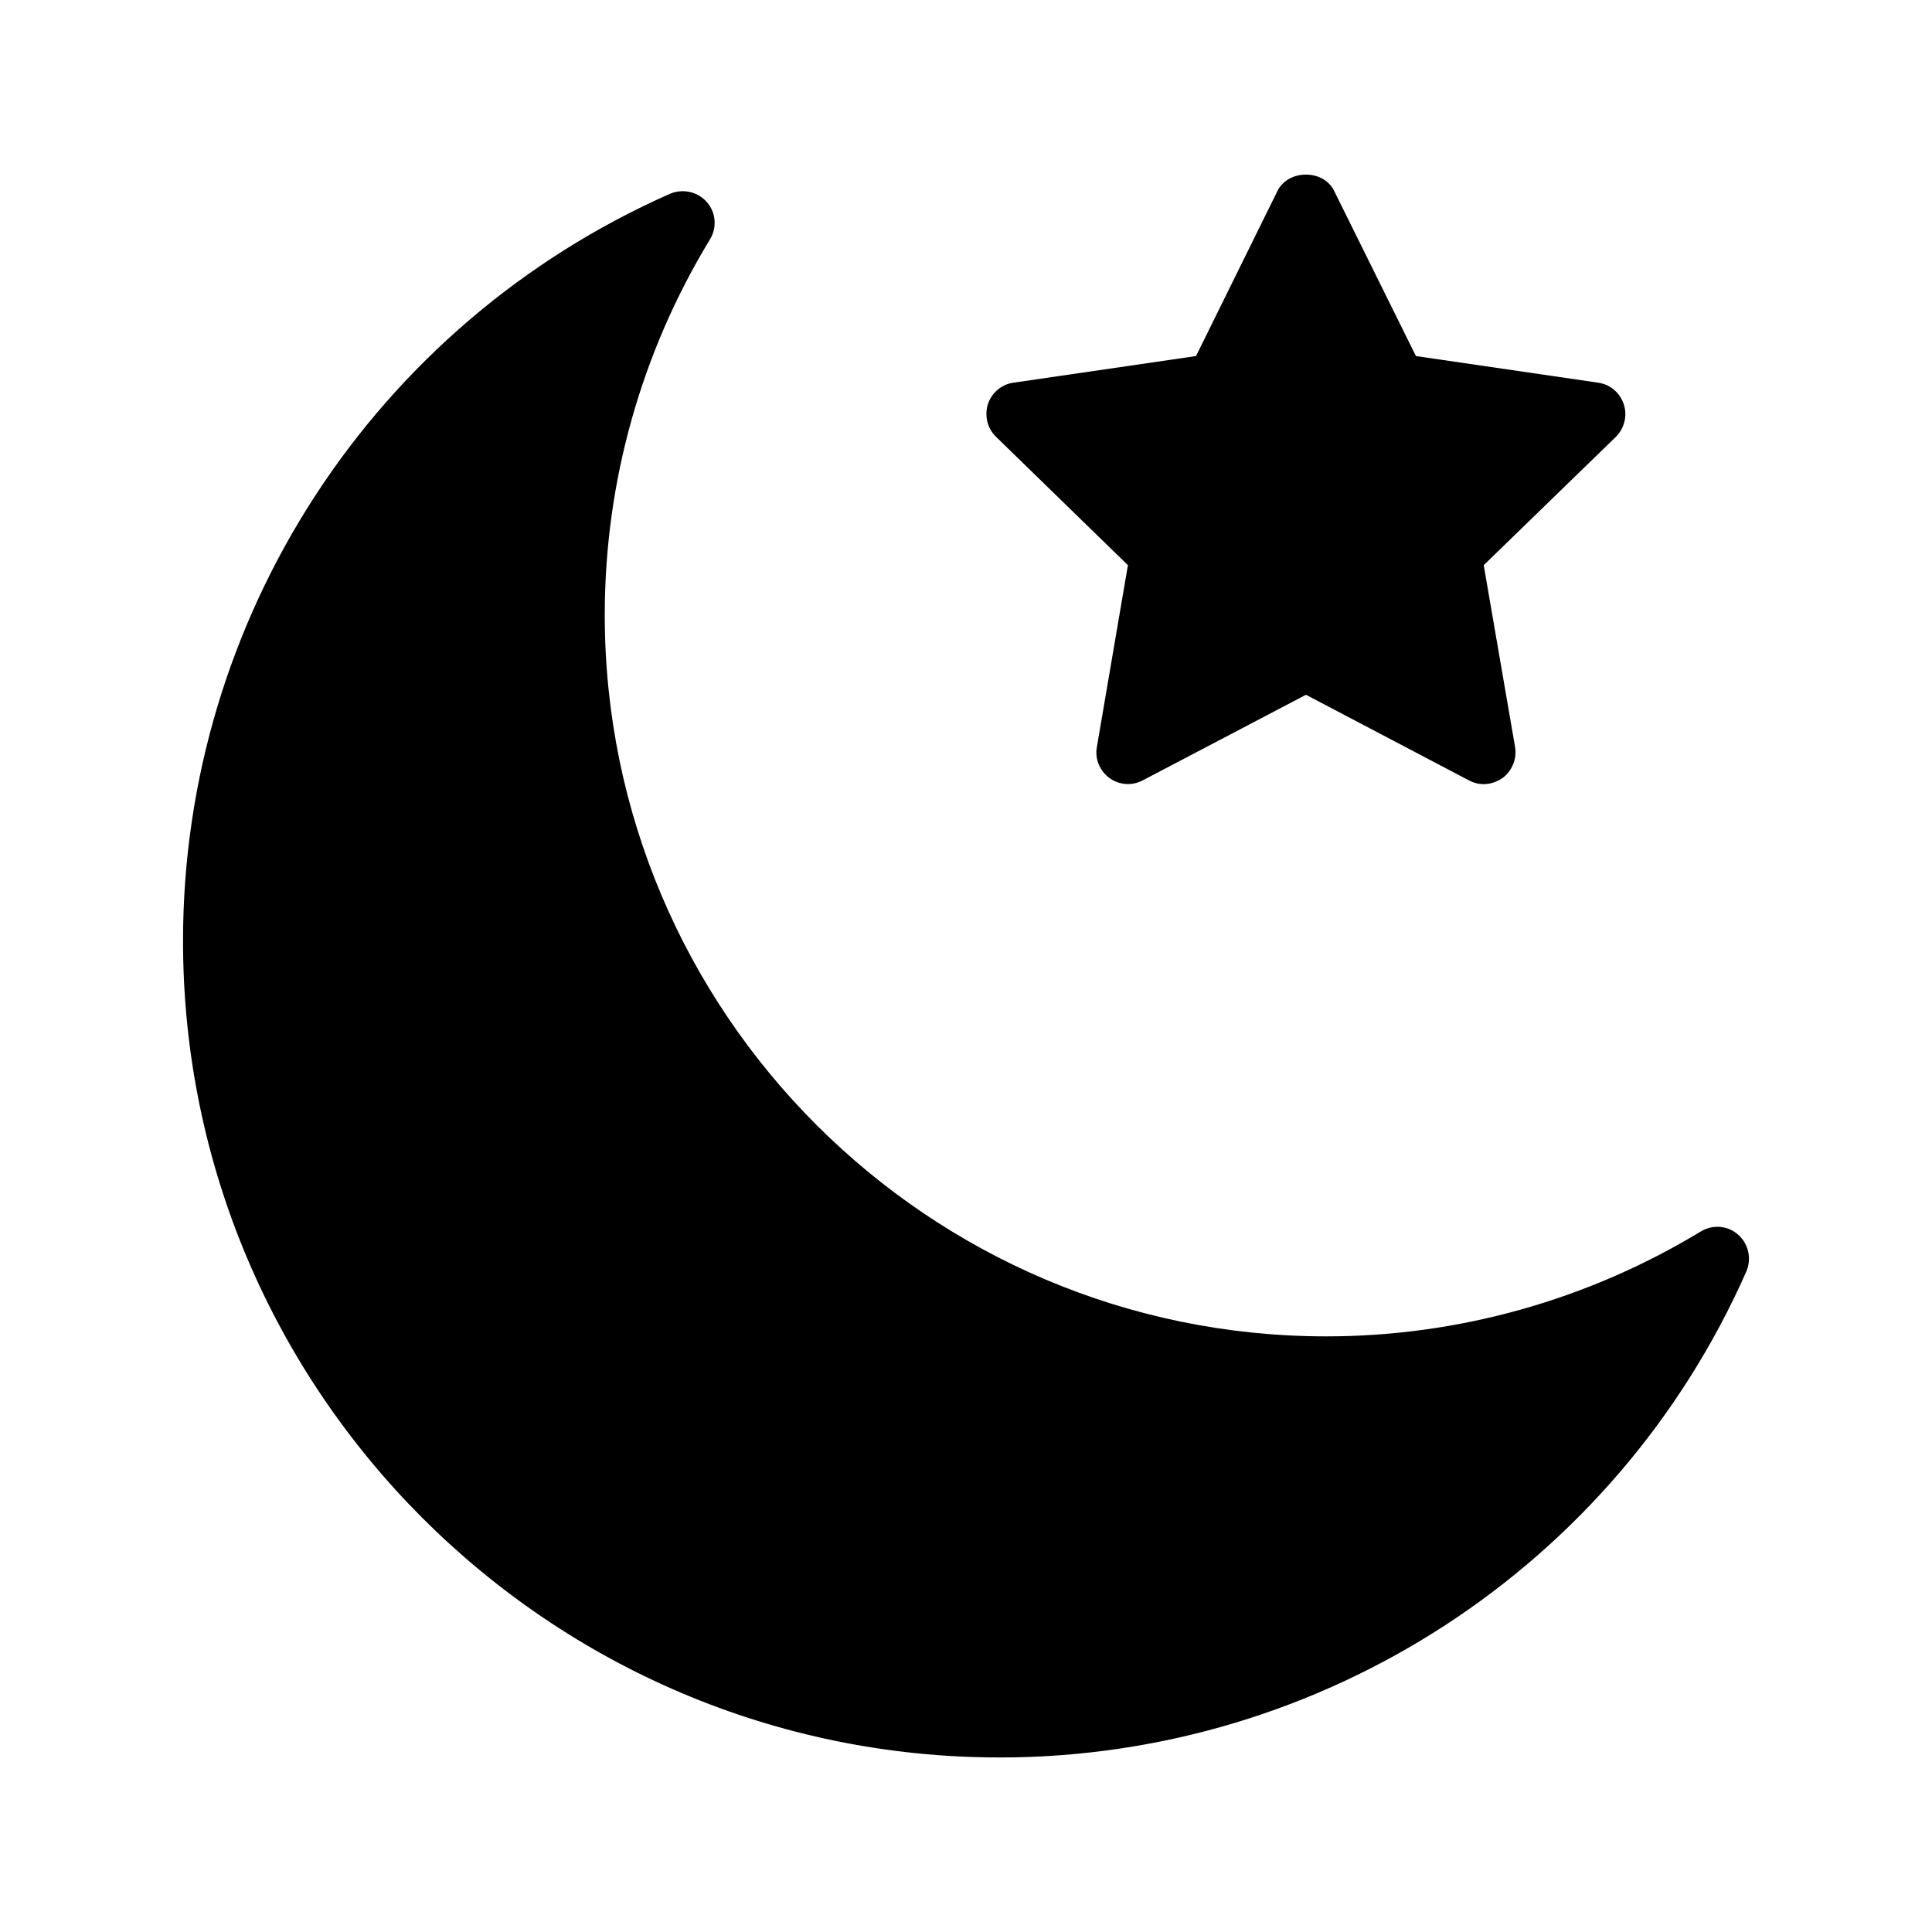 <?xml version="1.0" encoding="UTF-8"?>
<!-- Uploaded to: SVG Repo, www.svgrepo.com, Generator: SVG Repo Mixer Tools -->
<svg fill="#000000" width="800px" height="800px" version="1.1" viewBox="144 144 512 512" xmlns="http://www.w3.org/2000/svg">
 <g>
  <path d="m408.9 609.75c85.648 0 163.32-50.551 197.91-128.81 1.426-3.359 0.586-7.305-2.184-9.742-2.769-2.434-6.719-2.769-9.91-0.84-29.895 18.137-64.234 27.793-99.25 27.793-105.46 0-191.2-85.816-191.2-191.2 0-35.184 9.656-69.527 27.879-99.504 1.93-3.191 1.594-7.137-0.84-9.91-2.434-2.769-6.383-3.609-9.742-2.184-78.34 34.602-129.06 112.27-129.06 198 0 119.32 97.07 216.39 216.39 216.39z"/>
  <path d="m442.91 293.78-8.23 48.199c-0.586 3.106 0.754 6.297 3.359 8.23 2.602 1.848 5.961 2.098 8.816 0.586l43.242-22.672 43.16 22.672c1.258 0.672 2.602 1.008 3.945 1.008 1.762 0 3.441-0.586 4.953-1.594 2.602-1.93 3.863-5.121 3.359-8.23l-8.312-48.199 35.016-34.008c2.266-2.266 3.106-5.625 2.098-8.648-1.008-3.023-3.609-5.289-6.801-5.711l-48.281-7.055-21.664-43.746c-2.769-5.793-12.176-5.793-15.031 0l-21.578 43.746-48.367 7.055c-3.191 0.418-5.793 2.688-6.801 5.711-0.922 3.023-0.168 6.383 2.184 8.648z"/>
 </g>
</svg>